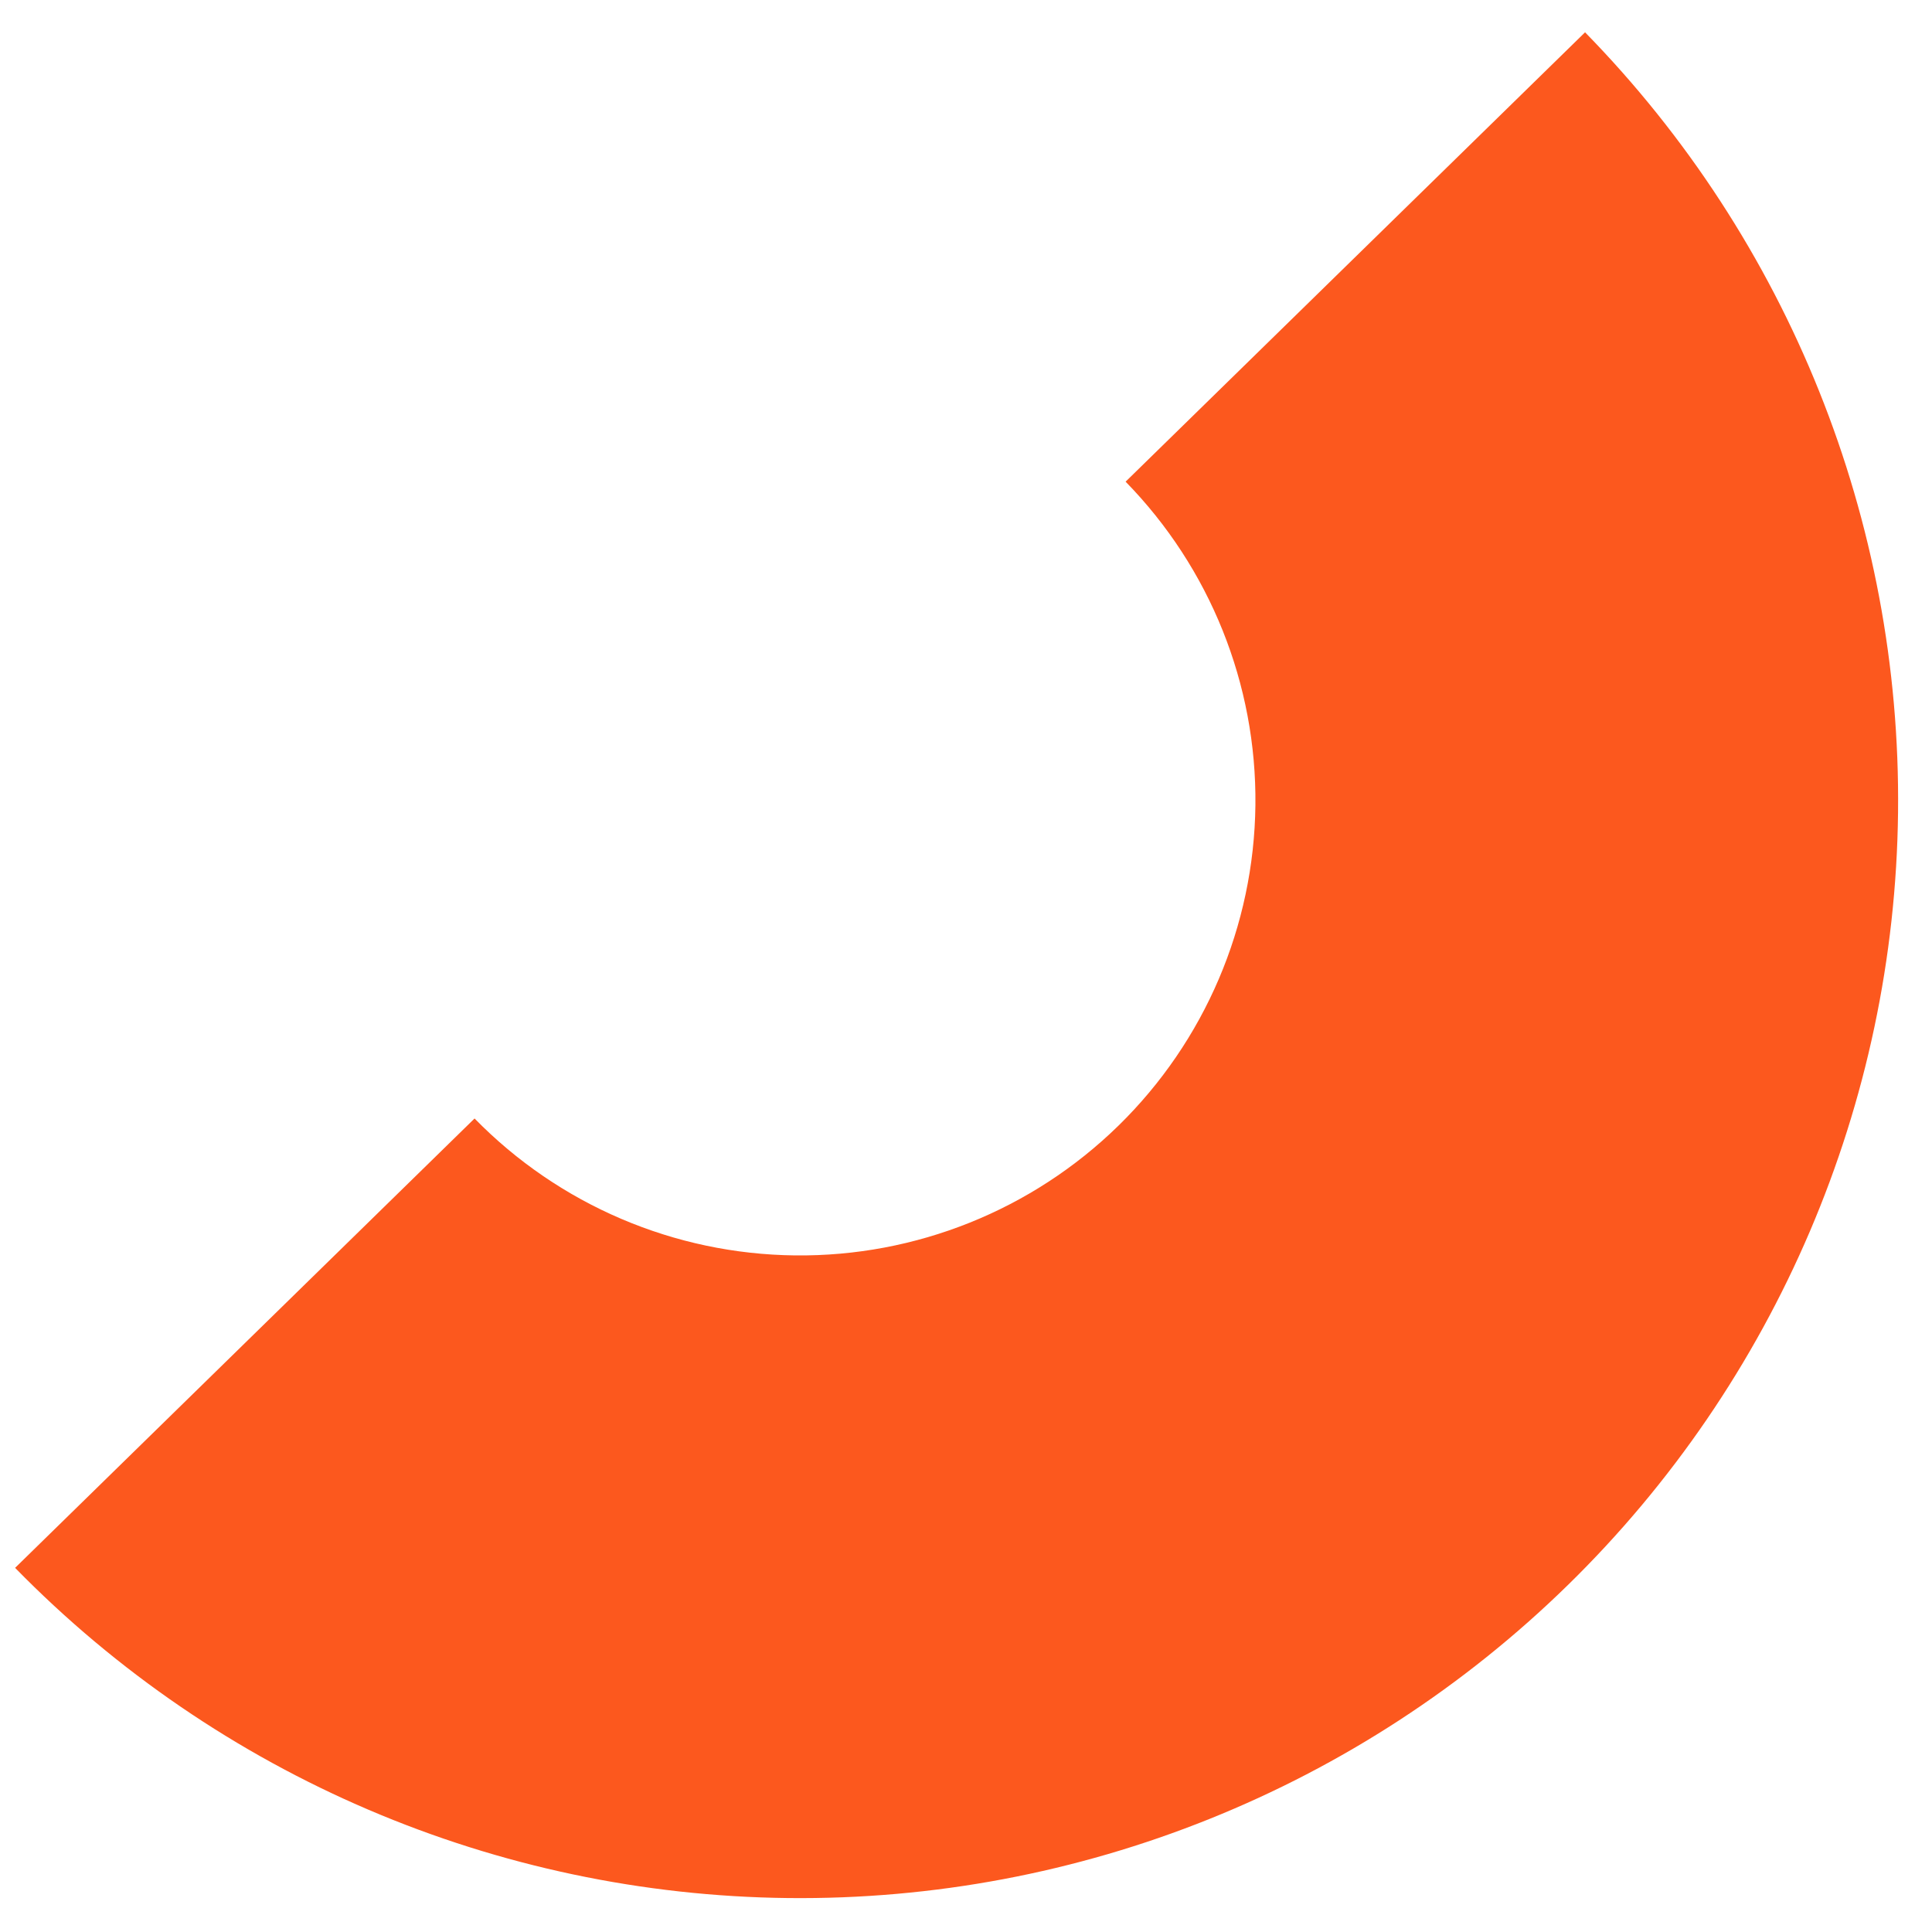 <?xml version="1.0" encoding="UTF-8"?> <svg xmlns="http://www.w3.org/2000/svg" width="54" height="54" viewBox="0 0 54 54" fill="none"> <path d="M44.303 0.903C49.994 6.722 53.141 14.564 53.051 22.703C52.961 30.842 49.641 38.612 43.822 44.303C38.003 49.995 30.161 53.142 22.022 53.051C13.883 52.961 6.113 49.641 0.422 43.822L13.264 31.262C15.624 33.675 18.846 35.052 22.221 35.089C25.597 35.127 28.849 33.822 31.262 31.462C33.675 29.101 35.051 25.879 35.089 22.504C35.126 19.128 33.821 15.877 31.461 13.463L44.303 0.903Z" fill="#FC581E"></path> </svg> 